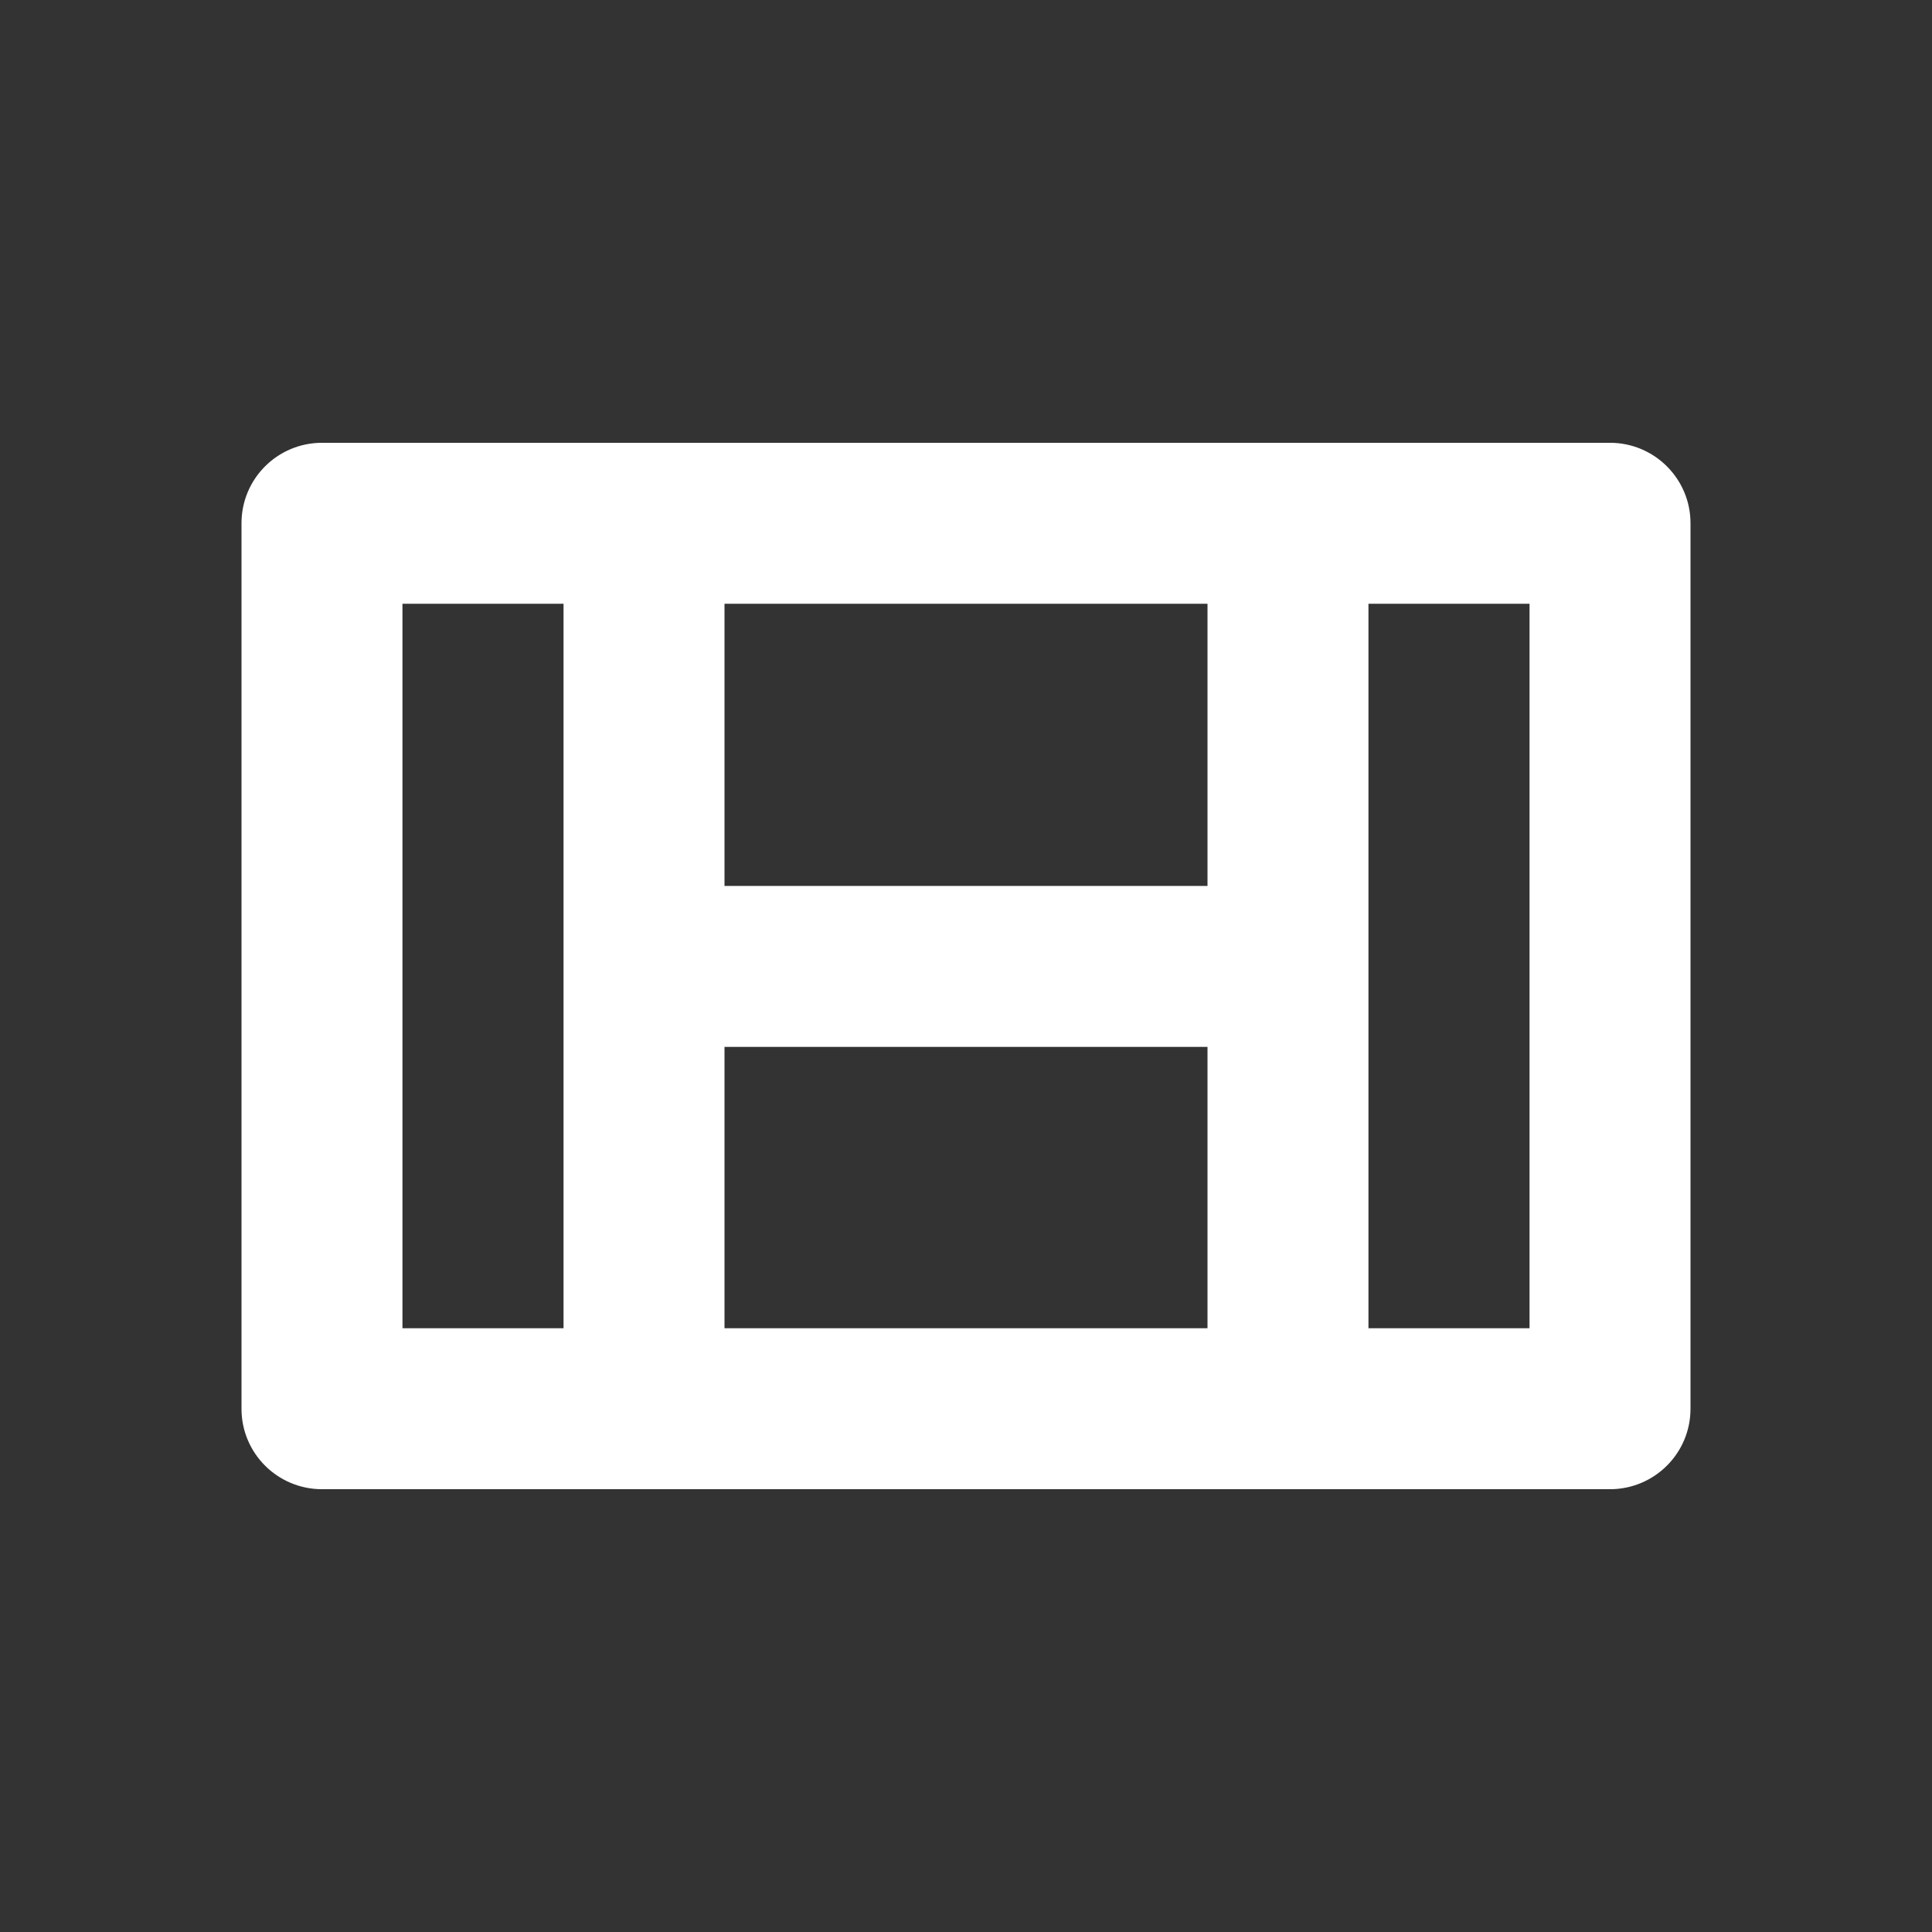 <svg width="16" height="16" viewBox="0 0 16 16" fill="none" xmlns="http://www.w3.org/2000/svg">
<rect x="0" y="0" width="16" height="16" fill="#333333" stroke="none"/>
<path fill-rule="evenodd" clip-rule="evenodd" d="M2.667 12.333C2.298 12.333 2 12.035 2 11.667L2 4.333C2 3.965 2.298 3.667 2.667 3.667H13.333C13.701 3.667 14 3.965 14 4.333V11.667C14 12.035 13.701 12.333 13.333 12.333H2.667ZM3.333 5L3.333 11H4.667L4.667 5H3.333ZM10 11H6V8.67H10V11ZM11.333 11H12.667L12.667 5H11.333V11ZM10 5L6 5L6 7.337L10 7.337V5Z" fill="white" style="fill:white;fill-opacity:1;"/>
</svg>
